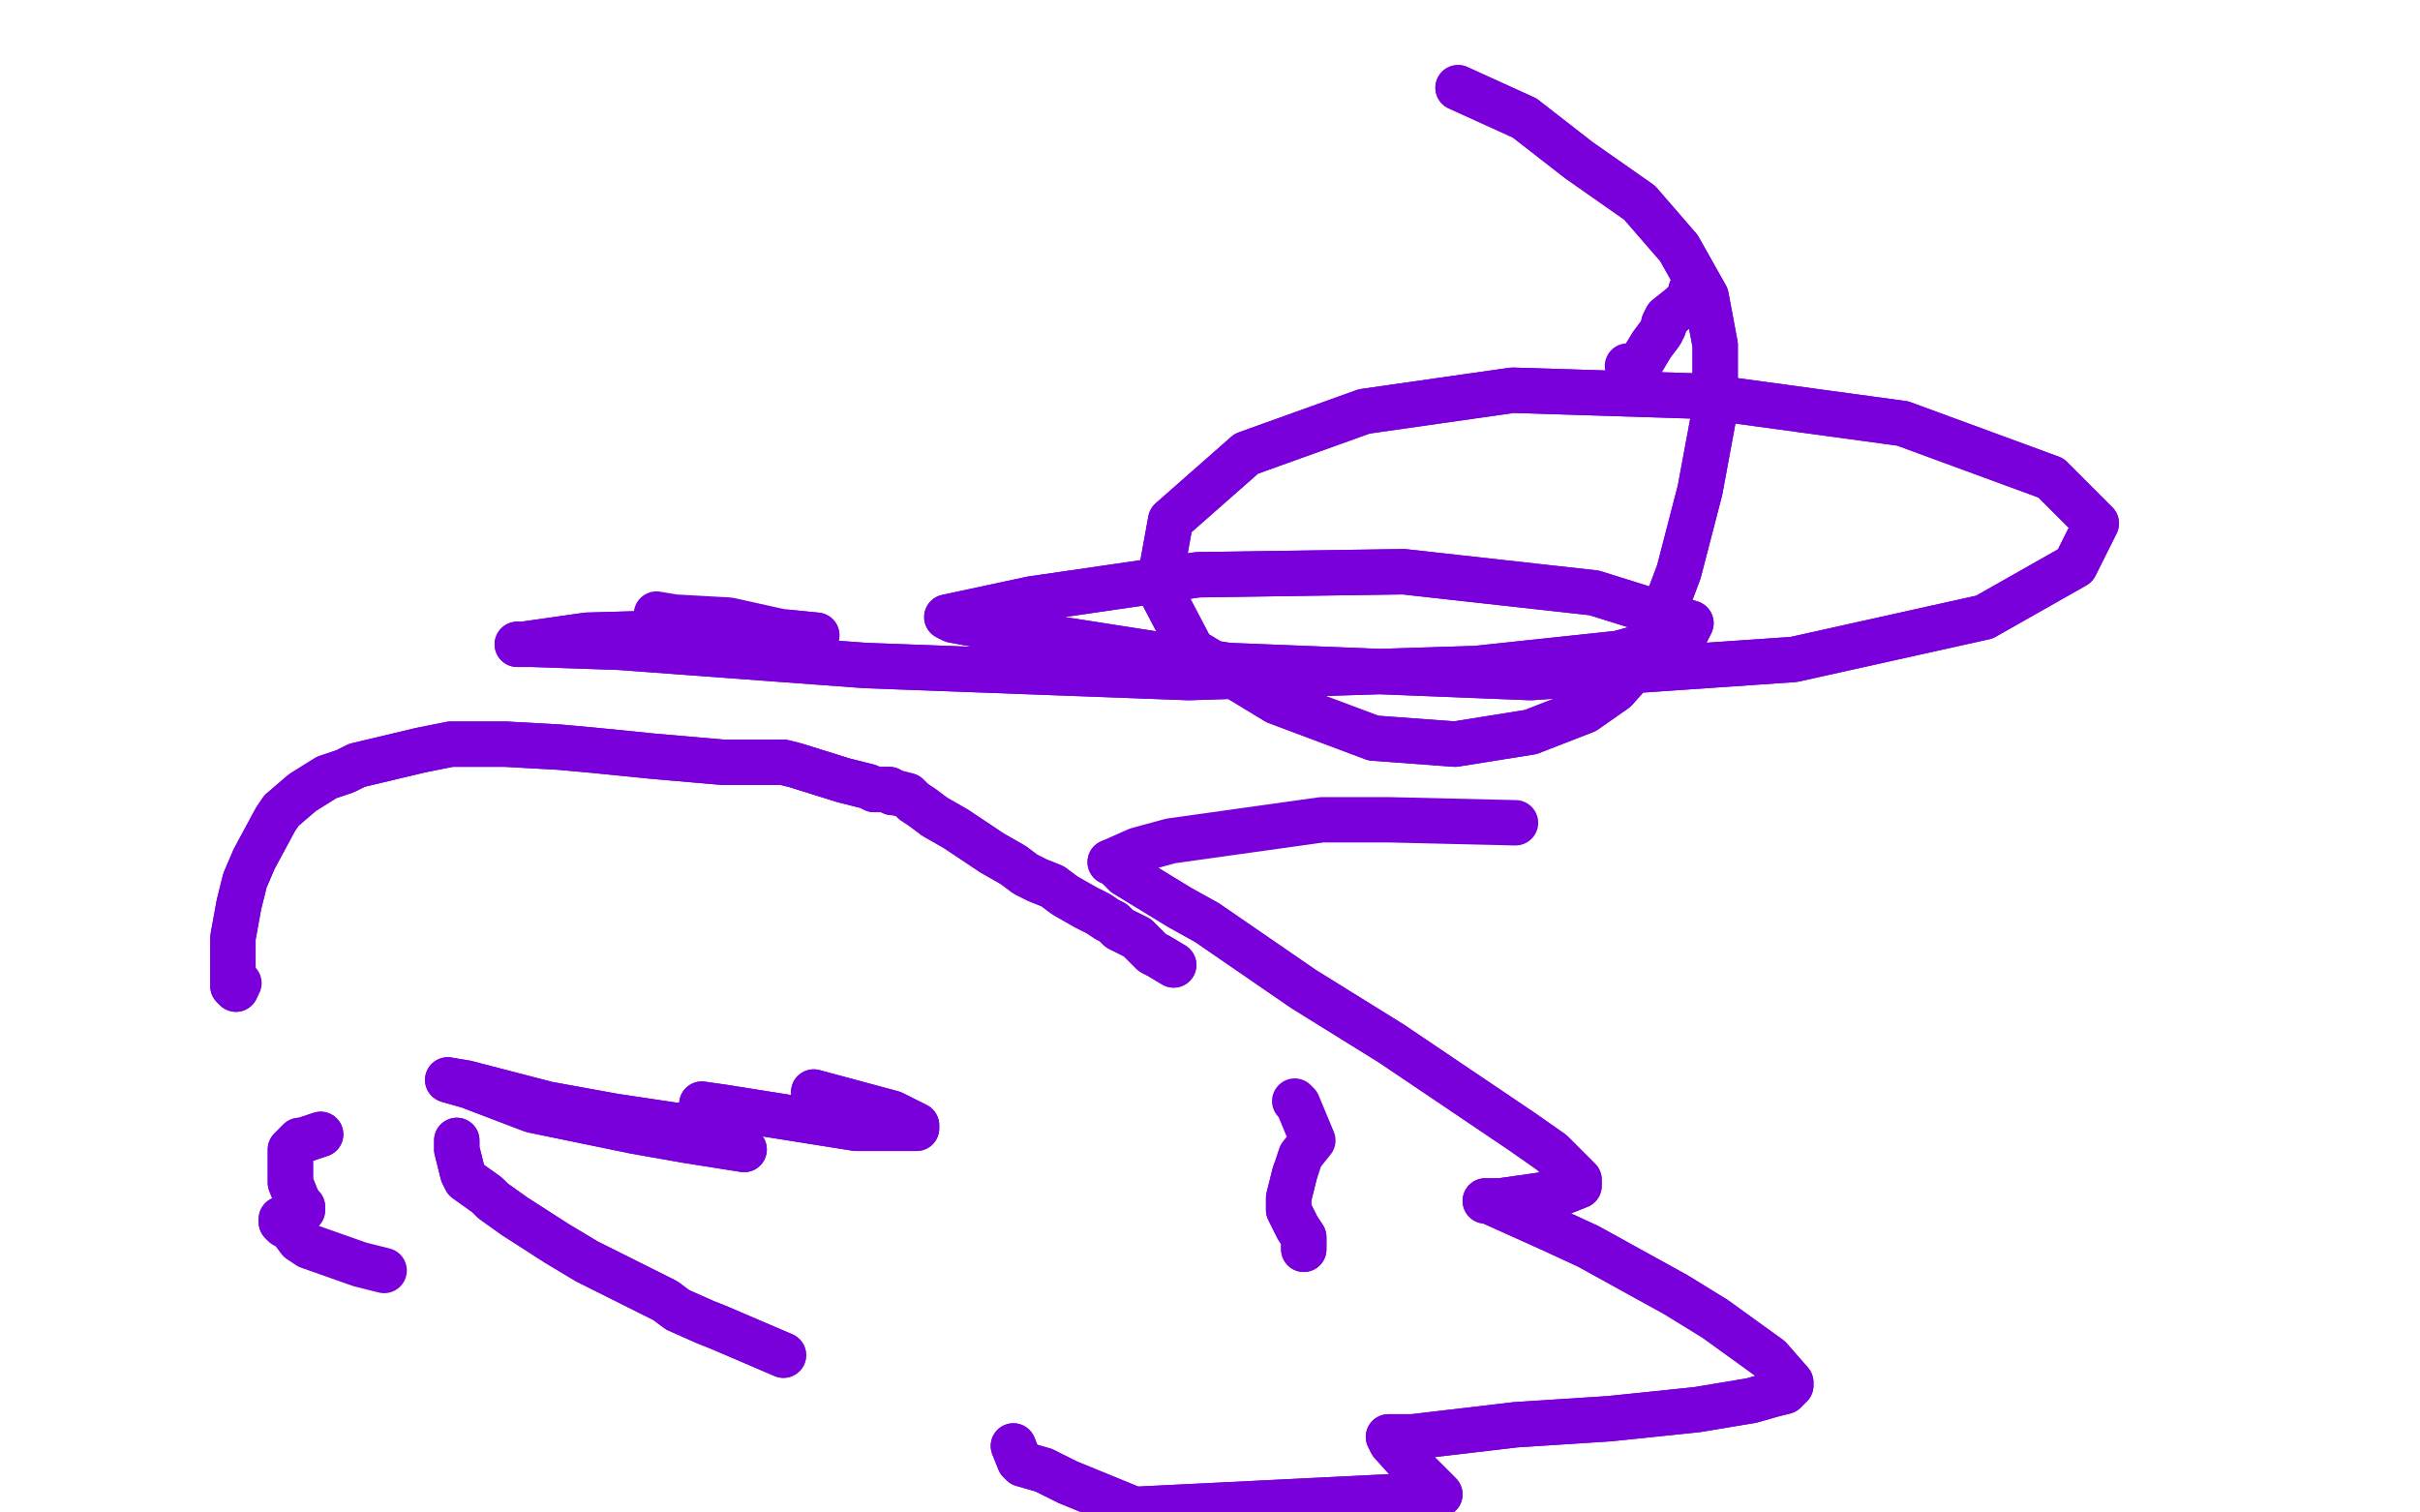 <?xml version="1.0" standalone="no"?>
<!DOCTYPE svg PUBLIC "-//W3C//DTD SVG 1.1//EN"
"http://www.w3.org/Graphics/SVG/1.1/DTD/svg11.dtd">

<svg width="800" height="500" version="1.1" xmlns="http://www.w3.org/2000/svg" xmlns:xlink="http://www.w3.org/1999/xlink" style="stroke-antialiasing: false"><desc>This SVG has been created on https://colorillo.com/</desc><rect x='0' y='0' width='800' height='500' style='fill: rgb(255,255,255); stroke-width:0' /><polyline points="431,413 431,412 431,412 431,411 431,411 431,409 431,409 429,406 429,406 426,400 426,400 426,396 427,392 428,388" style="fill: none; stroke: #7a00db; stroke-width: 15; stroke-linejoin: round; stroke-linecap: round; stroke-antialiasing: false; stroke-antialias: 0; opacity: 1.0"/>
<polyline points="431,413 431,412 431,412 431,411 431,411 431,409 431,409 429,406 429,406 426,400 426,396 427,392 428,388 430,382 434,377 429,365 428,364" style="fill: none; stroke: #7a00db; stroke-width: 15; stroke-linejoin: round; stroke-linecap: round; stroke-antialiasing: false; stroke-antialias: 0; opacity: 1.0"/>
<polyline points="388,319 383,316 383,316 381,315 381,315 380,314 380,314 379,313 379,313 376,310 376,310 370,307 370,307 368,305 368,305 366,304 366,304 363,302 359,300 352,296 348,293 343,291 339,289 335,286 328,282 325,280 322,278 319,276 316,274 309,270 305,267 302,265 300,263 296,262 295,262 294,261 293,261 292,261 292,261 292,261 292,261 292,261 292,261 292,261 292,261 292,261 292,261 292,261 292,261 291,261 290,261 290,261 289,261 287,260 279,258 263,253 259,252 258,252 257,252 257,252 256,252 256,252 255,252 253,252 251,252 239,252 216,250 196,248 185,247 167,246 159,246 155,246 152,246 151,246 149,246 144,247 139,248 118,253 114,255 108,257 100,262 93,268 91,271 84,284 81,291 79,299 77,310 77,318 77,323 77,326 78,327 78,327 78,327" style="fill: none; stroke: #7a00db; stroke-width: 15; stroke-linejoin: round; stroke-linecap: round; stroke-antialiasing: false; stroke-antialias: 0; opacity: 1.0"/>
<polyline points="388,319 383,316 383,316 381,315 381,315 380,314 380,314 379,313 379,313 376,310 376,310 370,307 370,307 368,305 368,305 366,304 363,302 359,300 352,296 348,293 343,291 339,289 335,286 328,282 325,280 322,278 319,276 316,274 309,270 305,267 302,265 300,263 296,262 295,262 294,261 293,261 292,261 292,261 292,261 292,261 292,261 292,261 292,261 292,261 292,261 292,261 292,261 292,261 291,261 290,261 290,261 289,261 287,260 279,258 263,253 259,252 258,252 257,252 257,252 256,252 256,252 255,252 253,252 251,252 239,252 216,250 196,248 185,247 167,246 159,246 155,246 152,246 151,246 149,246 144,247 139,248 118,253 114,255 108,257 100,262 93,268 91,271 84,284 81,291 79,299 77,310 77,318 77,323 77,326 78,327 78,327 78,327 79,325" style="fill: none; stroke: #7a00db; stroke-width: 15; stroke-linejoin: round; stroke-linecap: round; stroke-antialiasing: false; stroke-antialias: 0; opacity: 1.0"/>
<polyline points="561,96 560,96 560,96 559,96 559,96 559,98 559,98 556,101 556,101 551,105 551,105 550,107 550,107 550,108 549,110 546,114 543,119 540,121" style="fill: none; stroke: #7a00db; stroke-width: 15; stroke-linejoin: round; stroke-linecap: round; stroke-antialiasing: false; stroke-antialias: 0; opacity: 1.0"/>
<polyline points="561,96 560,96 560,96 559,96 559,96 559,98 559,98 556,101 556,101 551,105 551,105 550,107 550,108 549,110 546,114 543,119 540,121 538,121" style="fill: none; stroke: #7a00db; stroke-width: 15; stroke-linejoin: round; stroke-linecap: round; stroke-antialiasing: false; stroke-antialias: 0; opacity: 1.0"/>
<polyline points="482,29 504,39 504,39 522,53 522,53 542,67 542,67 555,82 555,82 564,98 564,98 567,114 567,114 567,135 567,135 562,162 555,189 549,205 542,219 534,228 524,235 506,242 481,246 454,244 422,232 394,215 383,194 387,172 412,150 451,136 500,129 563,131 629,140 678,158 693,173 686,187 656,204 593,218 506,224 406,220 342,210 315,205 313,204 341,198 396,190 464,189 527,196 559,206 557,210 535,216 488,221 393,224 286,220 205,214 176,213 171,213 173,213 194,210 229,209 260,209 270,210 269,210 259,209" style="fill: none; stroke: #7a00db; stroke-width: 15; stroke-linejoin: round; stroke-linecap: round; stroke-antialiasing: false; stroke-antialias: 0; opacity: 1.0"/>
<polyline points="482,29 504,39 504,39 522,53 522,53 542,67 542,67 555,82 555,82 564,98 564,98 567,114 567,114 567,135 562,162 555,189 549,205 542,219 534,228 524,235 506,242 481,246 454,244 422,232 394,215 383,194 387,172 412,150 451,136 500,129 563,131 629,140 678,158 693,173 686,187 656,204 593,218 506,224 406,220 342,210 315,205 313,204 341,198 396,190 464,189 527,196 559,206 557,210 535,216 488,221 393,224 286,220 205,214 176,213 171,213 173,213 194,210 229,209 260,209 270,210 269,210 259,209 241,205 223,204 217,203" style="fill: none; stroke: #7a00db; stroke-width: 15; stroke-linejoin: round; stroke-linecap: round; stroke-antialiasing: false; stroke-antialias: 0; opacity: 1.0"/>
<polyline points="269,361 295,368 295,368 301,371 301,371 303,372 303,372 303,373 303,373 293,373 293,373 283,373 283,373 239,366 239,366 232,365 232,365 232,365 232,365 235,368 239,371 241,372 241,372 236,372 223,372 203,369 181,365 154,358 148,357 148,357 155,359 176,367 210,374 227,377 246,380 232,376 218,373" style="fill: none; stroke: #7a00db; stroke-width: 15; stroke-linejoin: round; stroke-linecap: round; stroke-antialiasing: false; stroke-antialias: 0; opacity: 1.0"/>
<polyline points="269,361 295,368 295,368 301,371 301,371 303,372 303,372 303,373 303,373 293,373 293,373 283,373 283,373 239,366 239,366 232,365 232,365 232,365 235,368 239,371 241,372 241,372 236,372 223,372 203,369 181,365 154,358 148,357 148,357 155,359 176,367 210,374 227,377 246,380 232,376 218,373 170,363" style="fill: none; stroke: #7a00db; stroke-width: 15; stroke-linejoin: round; stroke-linecap: round; stroke-antialiasing: false; stroke-antialias: 0; opacity: 1.0"/>
<polyline points="106,375 100,377 100,377 99,377 99,377 99,377 99,377 98,378 98,378 98,378 98,378 96,380 96,380 96,391 96,391 98,396 98,396 99,398 100,399 100,399 100,399 100,399 100,400 99,400 95,402 94,403 93,403 93,404 94,405 96,406" style="fill: none; stroke: #7a00db; stroke-width: 15; stroke-linejoin: round; stroke-linecap: round; stroke-antialiasing: false; stroke-antialias: 0; opacity: 1.0"/>
<polyline points="106,375 100,377 100,377 99,377 99,377 99,377 99,377 98,378 98,378 98,378 98,378 96,380 96,380 96,391 96,391 98,396 99,398 100,399 100,399 100,399 100,399 100,400 99,400 95,402 94,403 93,403 93,404 94,405 96,406 99,410 102,412 119,418 127,420" style="fill: none; stroke: #7a00db; stroke-width: 15; stroke-linejoin: round; stroke-linecap: round; stroke-antialiasing: false; stroke-antialias: 0; opacity: 1.0"/>
<polyline points="151,377 151,378 151,378 151,378 151,378 151,378 151,378 151,380 151,380 153,388 154,390 161,395 163,397 170,402 184,411 194,417 220,430 224,433 233,437 238,439 259,448" style="fill: none; stroke: #7a00db; stroke-width: 15; stroke-linejoin: round; stroke-linecap: round; stroke-antialiasing: false; stroke-antialias: 0; opacity: 1.0"/>
<polyline points="151,377 151,378 151,378 151,378 151,378 151,378 151,378 151,380 153,388 154,390 161,395 163,397 170,402 184,411 194,417 220,430 224,433 233,437 238,439 259,448" style="fill: none; stroke: #7a00db; stroke-width: 15; stroke-linejoin: round; stroke-linecap: round; stroke-antialiasing: false; stroke-antialias: 0; opacity: 1.0"/>
<polyline points="335,478 337,483 337,483 338,484 338,484 338,484 338,484 338,484 338,484 345,486 345,486 353,490 353,490 375,499 375,499 476,494 469,487 460,477 459,475 459,475 459,475 467,475 501,471 532,469 561,466 579,463 586,461 590,460 592,458 592,457 585,449 567,436 554,428 525,412 512,406 492,397 491,397 491,397 491,397 493,397 496,397 517,394 522,392 522,390 513,381 503,374 460,345 431,327 399,305 390,300 372,289 370,287 369,286 368,285 367,285" style="fill: none; stroke: #7a00db; stroke-width: 15; stroke-linejoin: round; stroke-linecap: round; stroke-antialiasing: false; stroke-antialias: 0; opacity: 1.0"/>
<polyline points="335,478 337,483 337,483 338,484 338,484 338,484 338,484 338,484 338,484 345,486 345,486 353,490 353,490 375,499 476,494 469,487 460,477 459,475 459,475 459,475 467,475 501,471 532,469 561,466 579,463 586,461 590,460 592,458 592,457 585,449 567,436 554,428 525,412 512,406 492,397 491,397 491,397 491,397 493,397 496,397 517,394 522,392 522,390 513,381 503,374 460,345 431,327 399,305 390,300 372,289 370,287 369,286 368,285 367,285 376,281 387,278 437,271 459,271 501,272" style="fill: none; stroke: #7a00db; stroke-width: 15; stroke-linejoin: round; stroke-linecap: round; stroke-antialiasing: false; stroke-antialias: 0; opacity: 1.0"/>
</svg>

